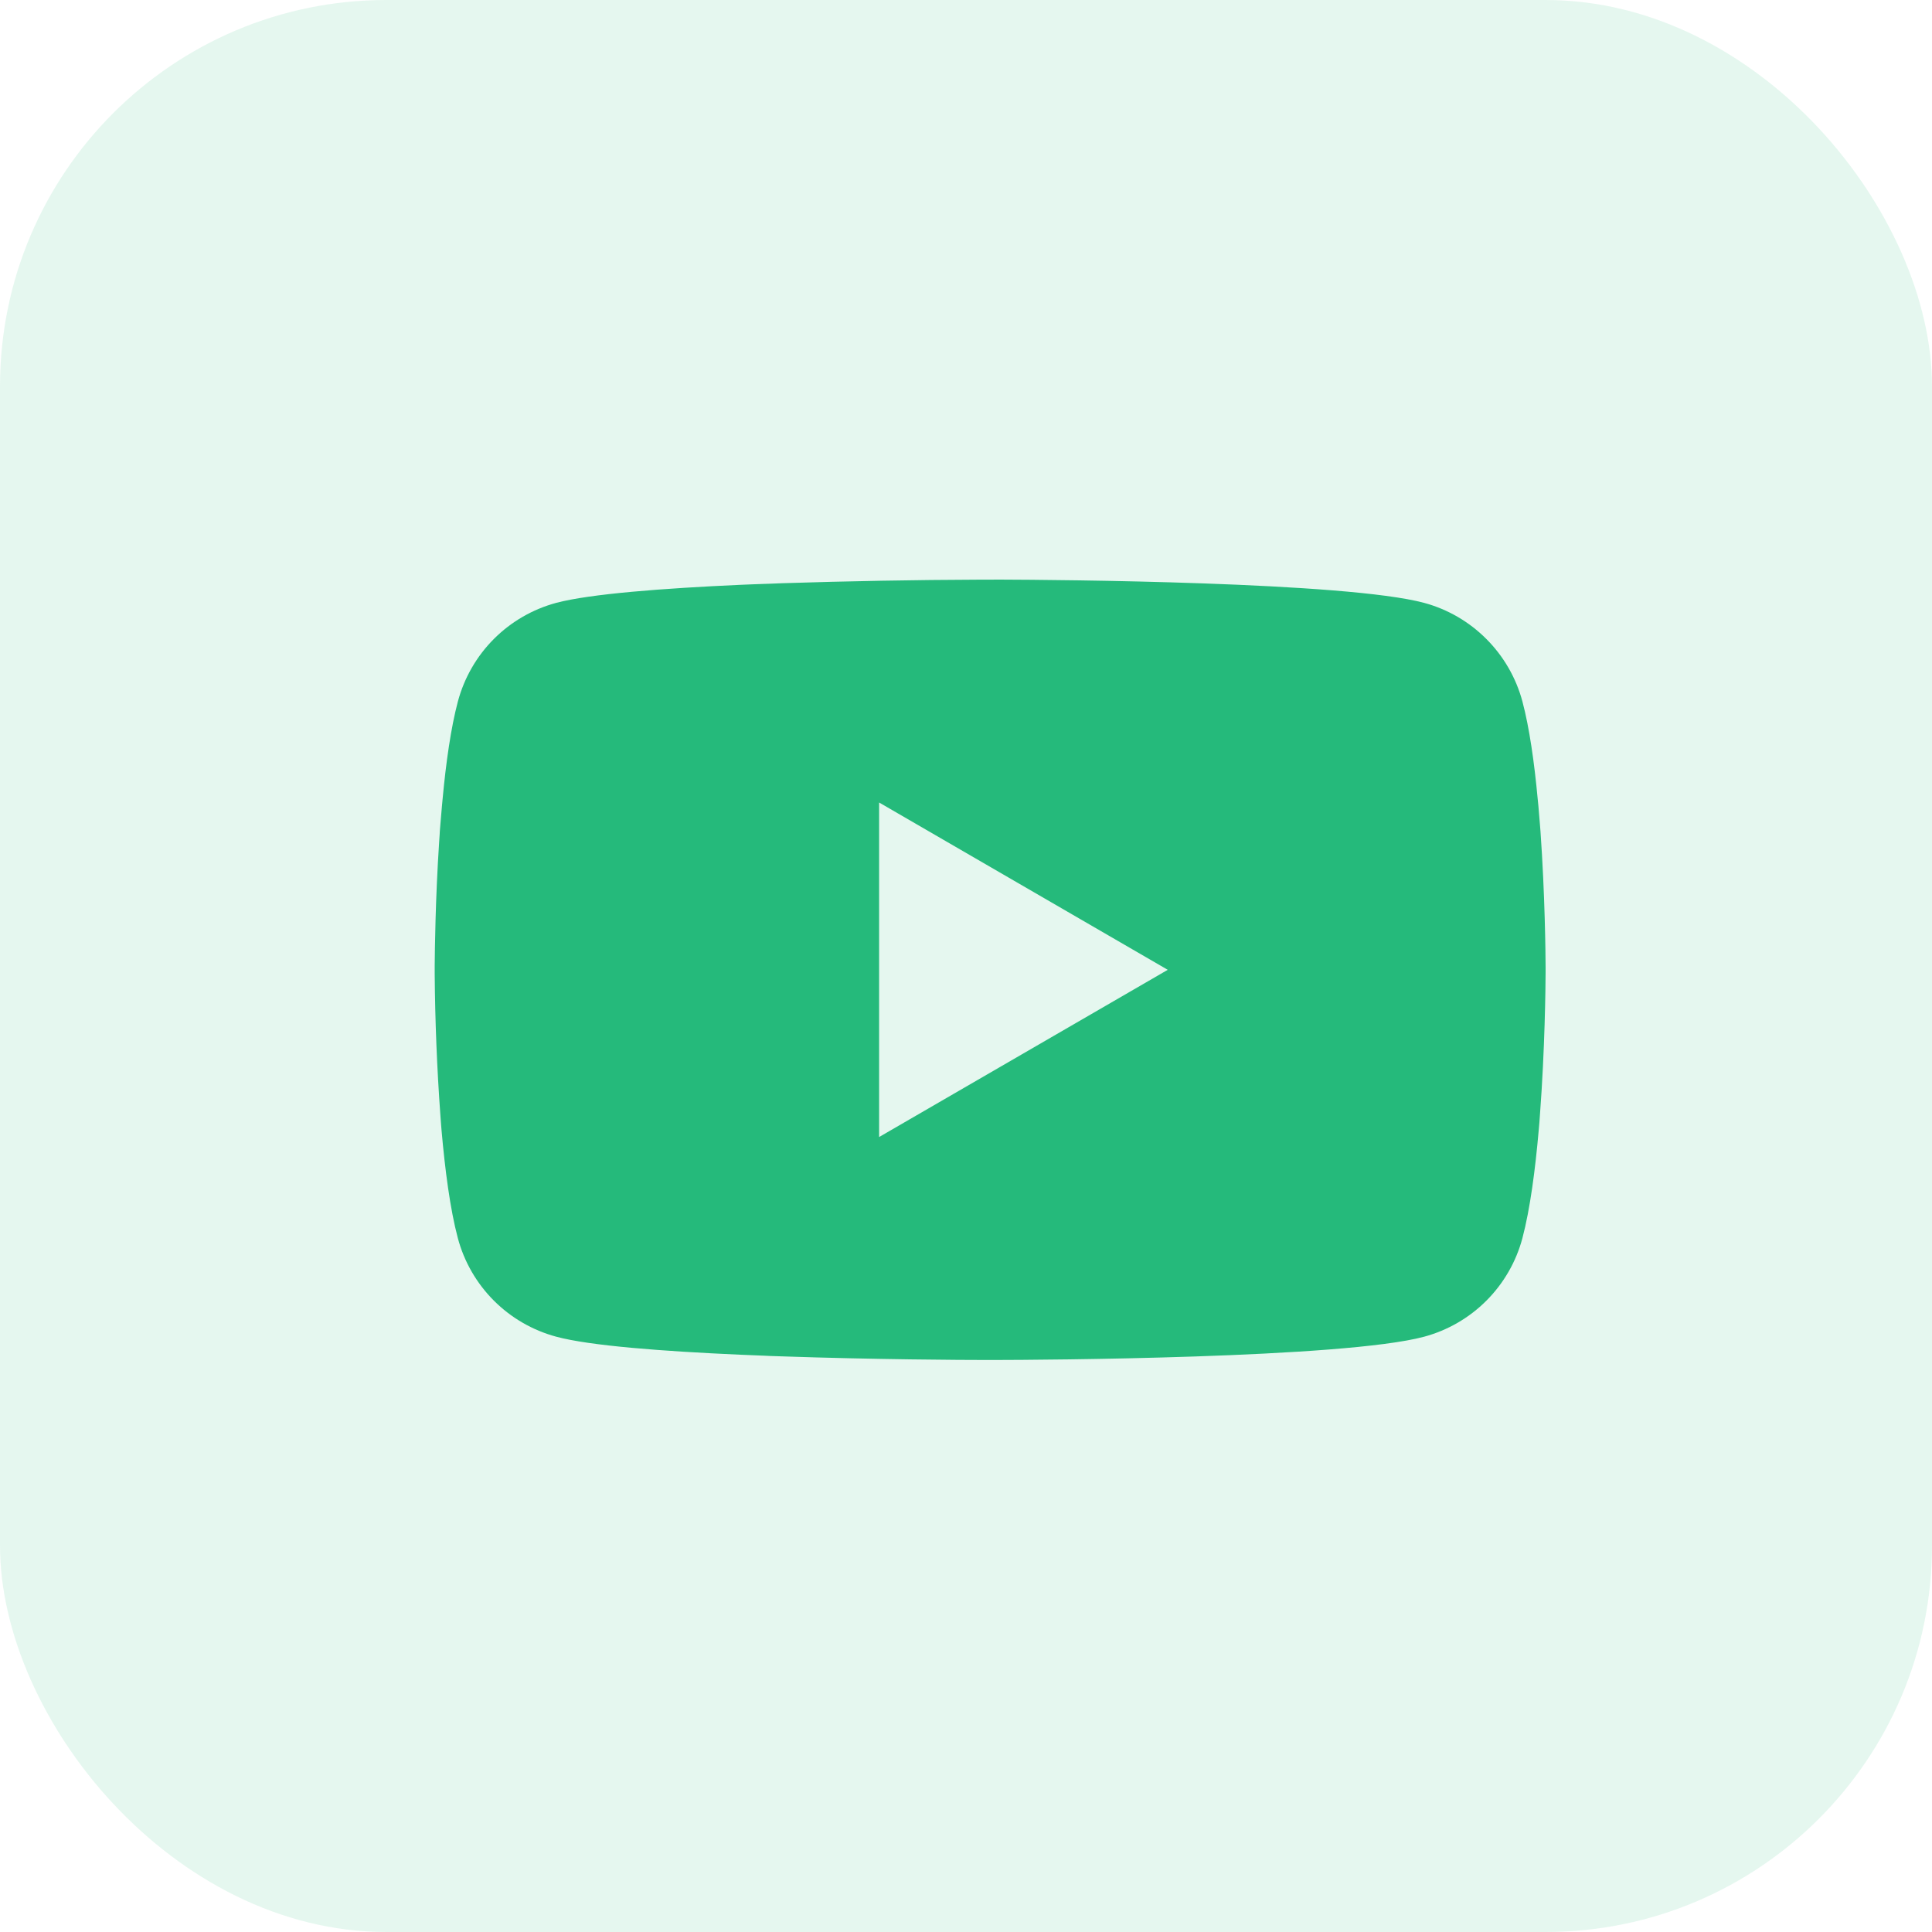 <?xml version="1.0" encoding="UTF-8"?> <svg xmlns="http://www.w3.org/2000/svg" width="40" height="40" viewBox="0 0 40 40" fill="none"> <rect width="40" height="40" rx="8" fill="#25BA7B" fill-opacity="0.12"></rect> <path d="M20.574 12H20.702C21.884 12.004 27.871 12.047 29.486 12.482C29.974 12.614 30.418 12.872 30.775 13.231C31.132 13.589 31.389 14.034 31.52 14.523C31.665 15.069 31.767 15.792 31.836 16.538L31.851 16.688L31.882 17.062L31.894 17.211C31.987 18.525 31.999 19.756 32 20.025V20.132C31.999 20.411 31.986 21.725 31.882 23.094L31.871 23.245L31.858 23.394C31.786 24.217 31.679 25.033 31.52 25.634C31.39 26.123 31.133 26.569 30.776 26.927C30.419 27.285 29.974 27.543 29.486 27.675C27.818 28.124 21.48 28.156 20.601 28.157H20.397C19.953 28.157 18.116 28.148 16.189 28.082L15.945 28.074L15.82 28.068L15.574 28.058L15.328 28.048C13.732 27.977 12.213 27.864 11.513 27.674C11.025 27.542 10.58 27.284 10.223 26.926C9.866 26.568 9.609 26.122 9.479 25.634C9.319 25.035 9.213 24.217 9.141 23.394L9.129 23.243L9.118 23.094C9.047 22.12 9.008 21.144 9 20.167L9 19.99C9.003 19.681 9.014 18.613 9.092 17.434L9.102 17.286L9.106 17.211L9.118 17.062L9.15 16.688L9.164 16.538C9.233 15.792 9.335 15.068 9.48 14.523C9.611 14.034 9.867 13.588 10.224 13.23C10.581 12.872 11.026 12.614 11.514 12.482C12.214 12.295 13.734 12.18 15.33 12.108L15.574 12.098L15.821 12.089L15.945 12.085L16.191 12.075C17.559 12.031 18.928 12.006 20.297 12.001H20.574V12ZM18.201 16.615V23.541L24.177 20.079L18.201 16.615Z" fill="#25BA7B"></path> </svg> 